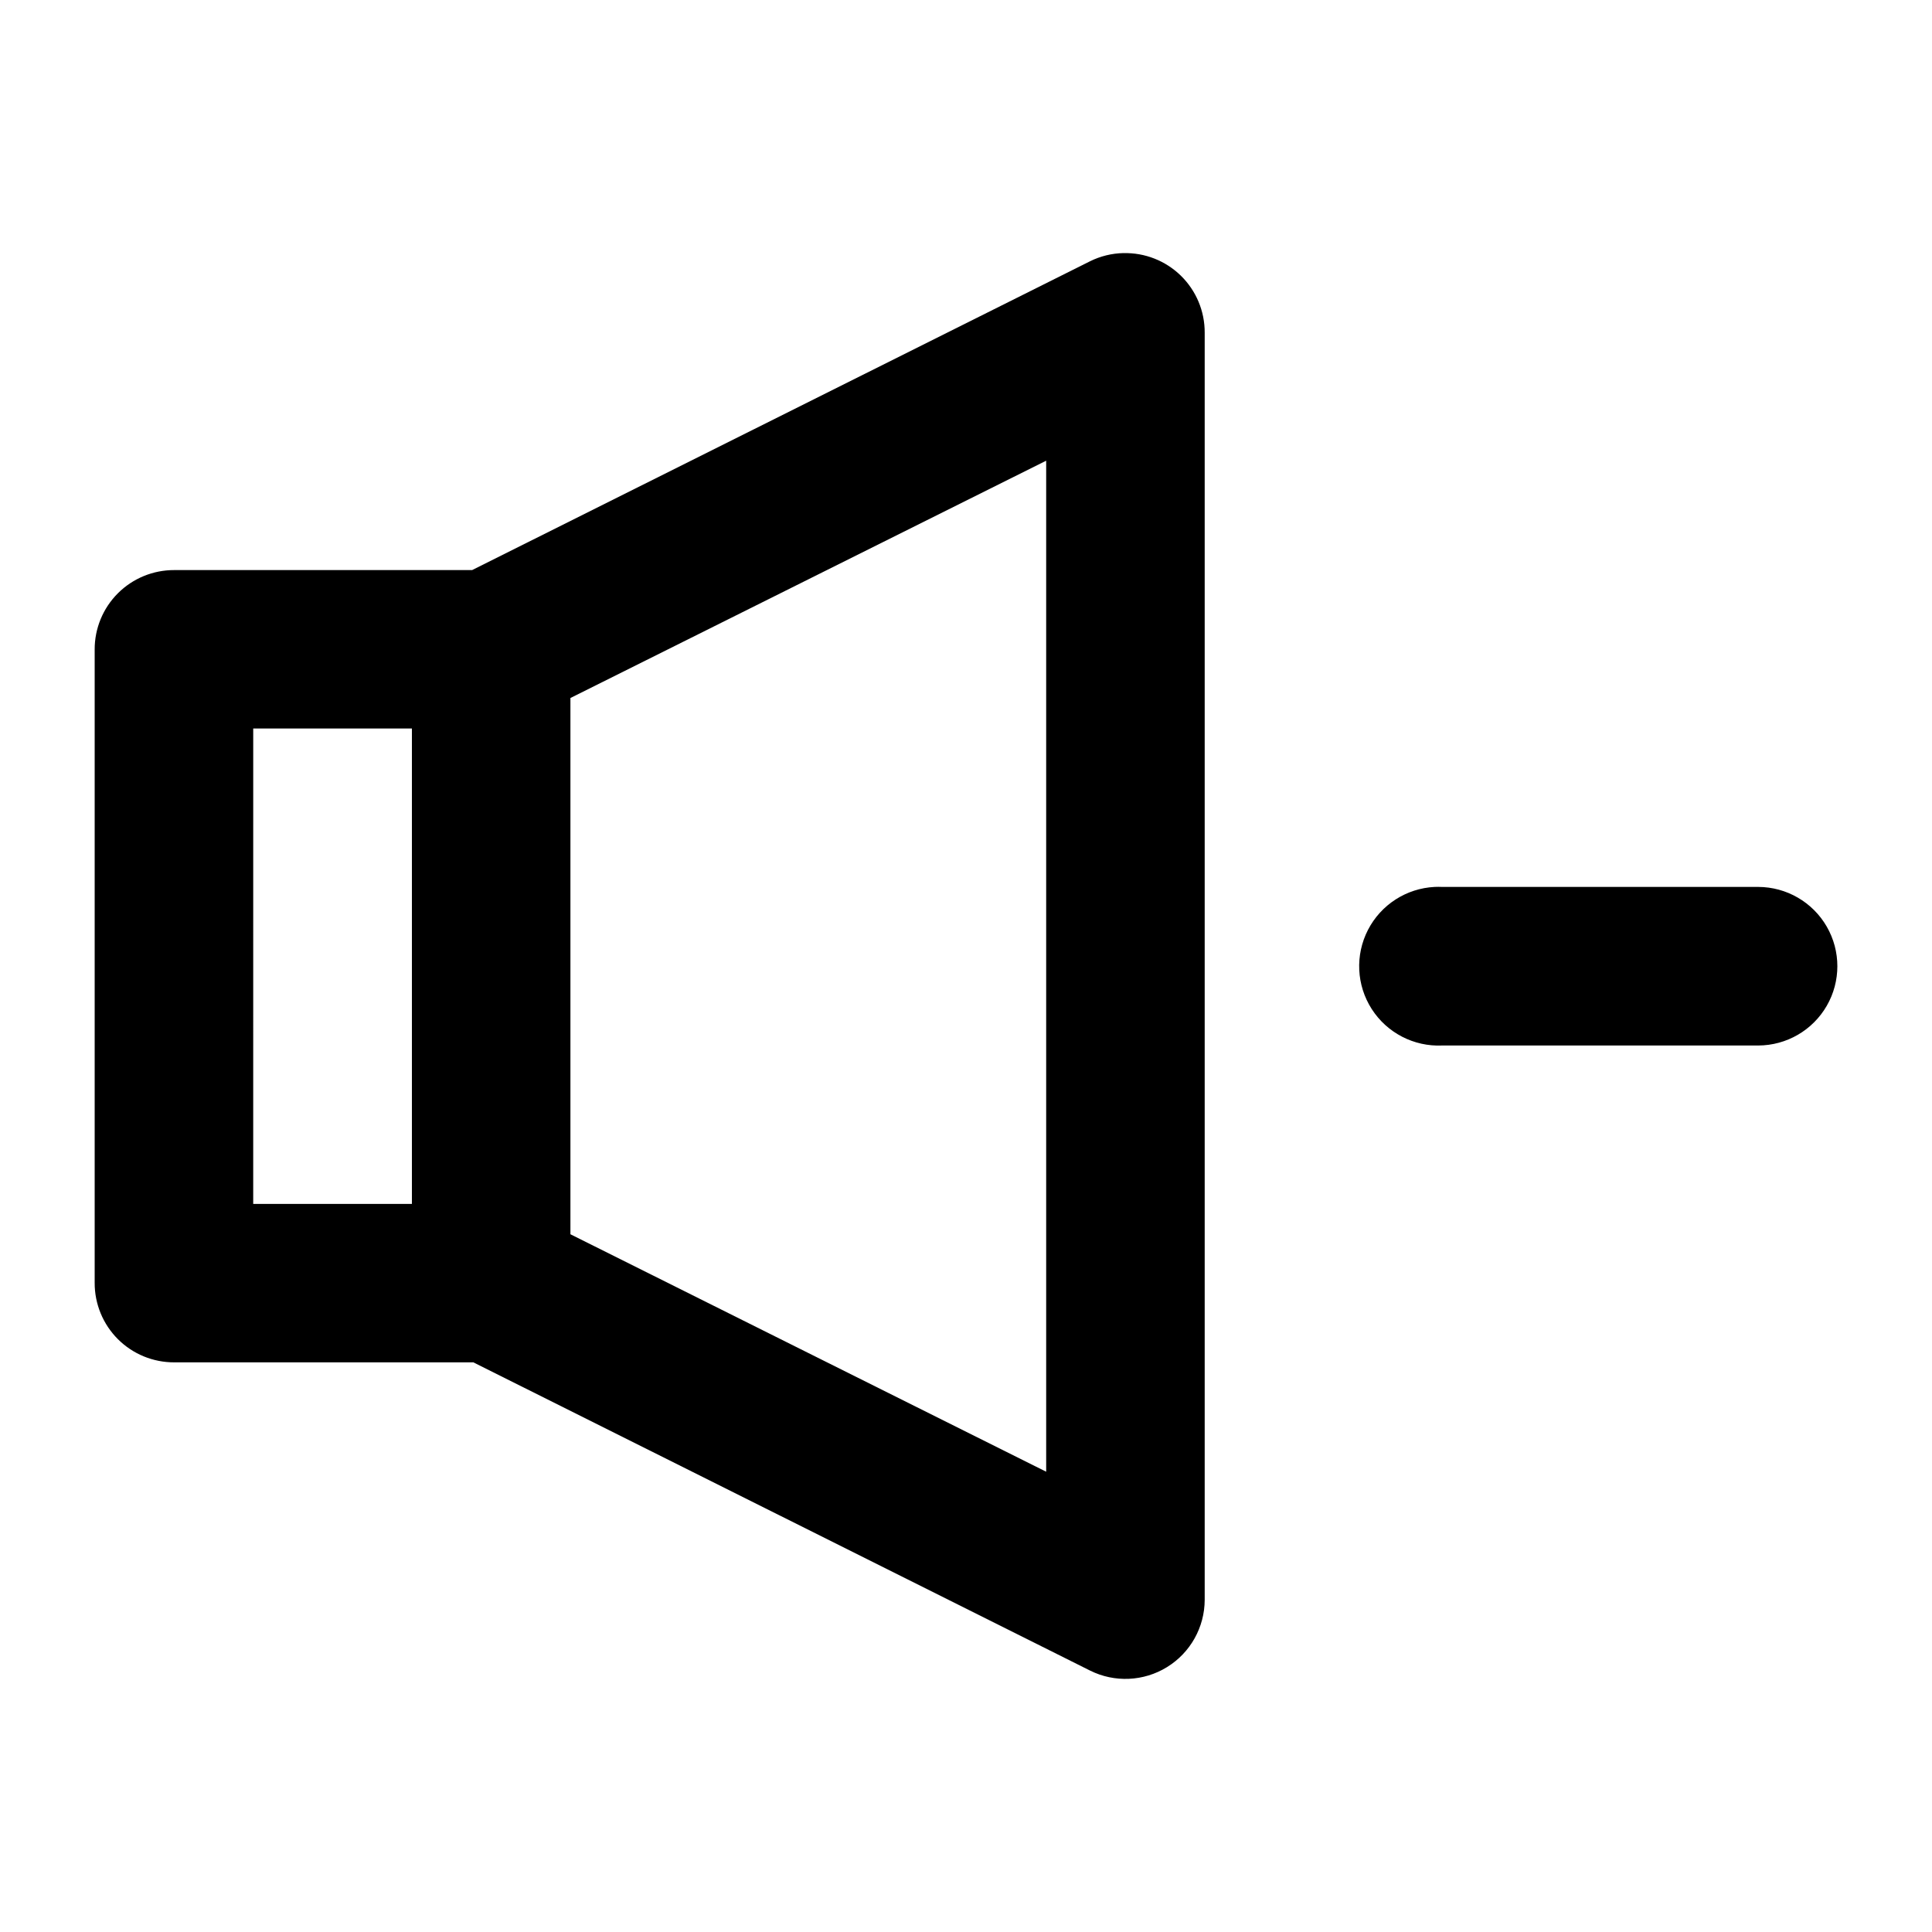 <?xml version="1.0" encoding="UTF-8"?>
<!-- Uploaded to: ICON Repo, www.iconrepo.com, Generator: ICON Repo Mixer Tools -->
<svg fill="#000000" width="800px" height="800px" version="1.1" viewBox="144 144 512 512" xmlns="http://www.w3.org/2000/svg">
 <path d="m441.72 211.07c-3.078 0.066-6.106 0.809-8.863 2.176l-163.74 81.832h-78.938c-5.602-0.02-10.977 2.191-14.938 6.148-3.961 3.957-6.176 9.332-6.152 14.926v167.81c-0.02 5.598 2.195 10.969 6.152 14.926 3.961 3.957 9.336 6.168 14.938 6.148h79.266l163.41 81.672c6.504 3.25 14.23 2.906 20.422-0.91 6.191-3.816 9.965-10.559 9.98-17.828v-335.82c0.023-5.676-2.254-11.117-6.312-15.086-4.059-3.969-9.551-6.129-15.227-5.984zm-20.473 55.02v267.93l-126.08-62.93v-142.11zm-210.14 70.969 42.051 0.004v125.99l-42.055-0.004zm313.09 41.984h-0.004c-7.5 0.379-14.23 4.715-17.668 11.391-3.434 6.672-3.051 14.668 1.004 20.984 4.059 6.312 11.172 9.992 18.676 9.652h83.738c7.5-0.02 14.422-4.027 18.168-10.523 3.746-6.492 3.746-14.488 0-20.984-3.746-6.492-10.668-10.5-18.168-10.52h-83.738c-0.672-0.031-1.344-0.031-2.012 0z"/>
</svg>